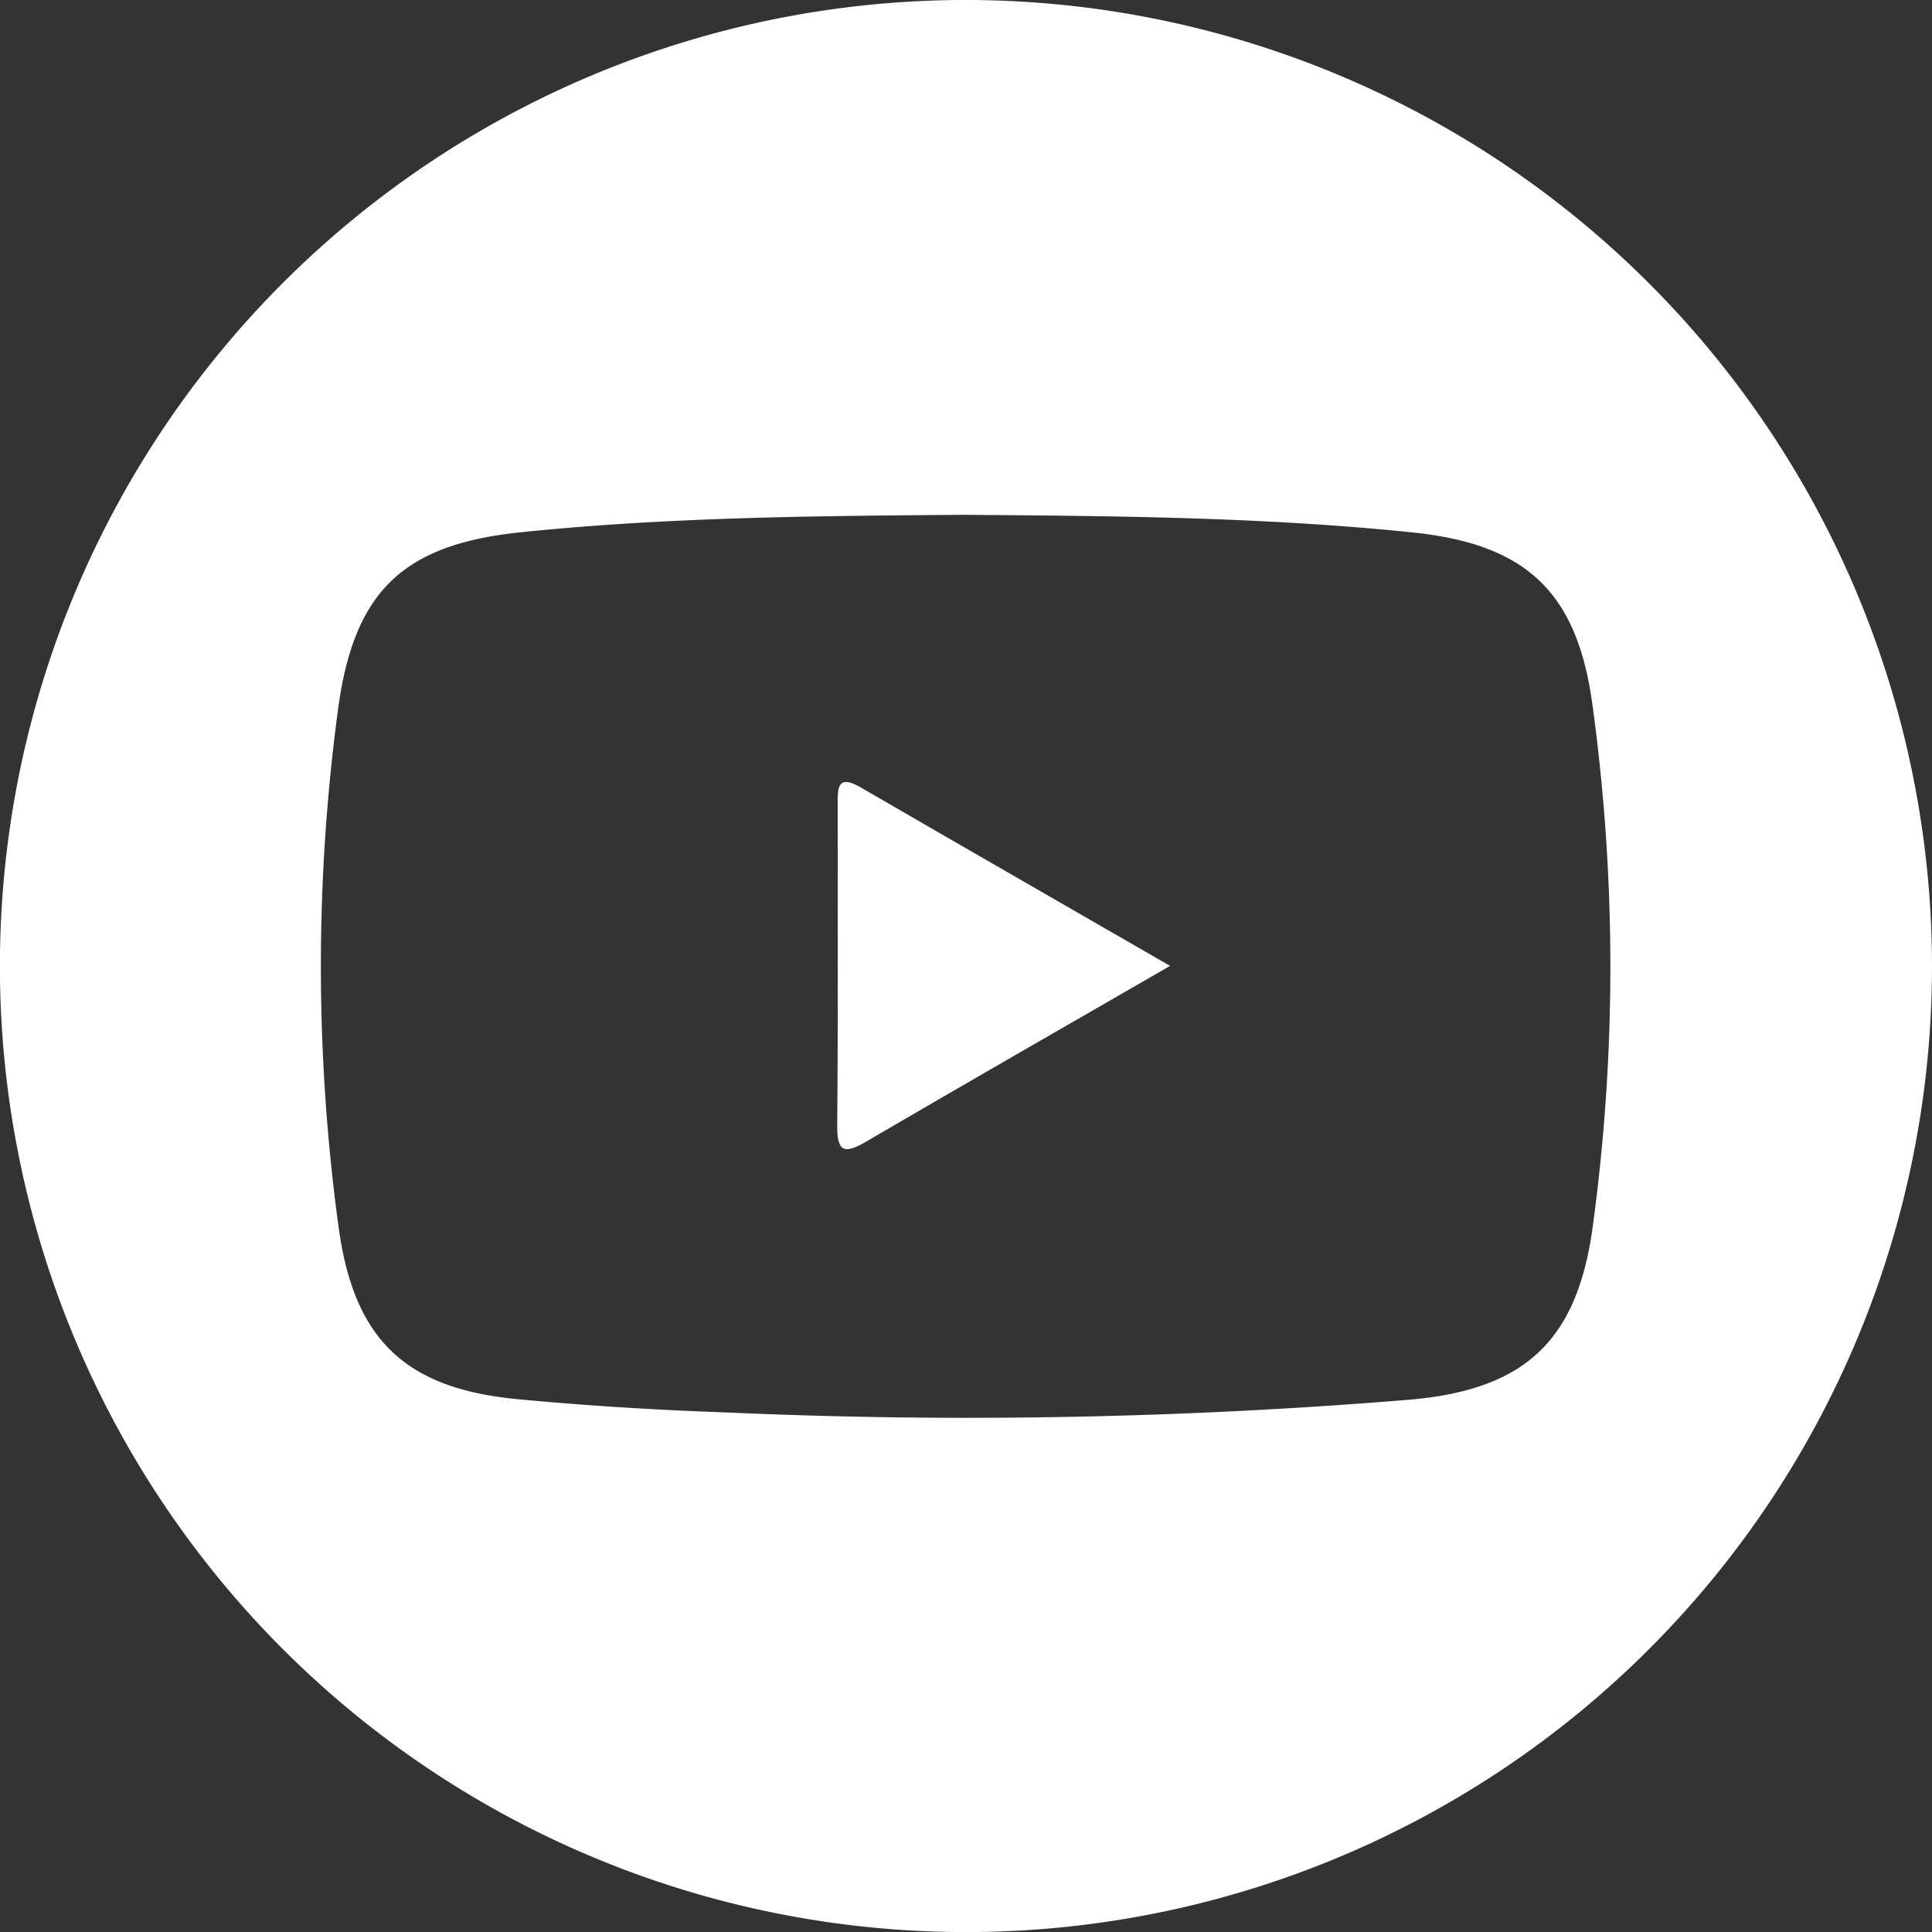 <svg id="Gruppe_87" data-name="Gruppe 87" xmlns="http://www.w3.org/2000/svg" xmlns:xlink="http://www.w3.org/1999/xlink" width="45.47" height="45.477" viewBox="0 0 45.47 45.477">
  <rect x="0" y="0" width="45.47" height="45.477" fill="#333333" stroke="none"/>
  <defs>
    <clipPath id="clip-path">
      <rect id="Rechteck_55" data-name="Rechteck 55" width="45.47" height="45.477" fill="#fff"/>
    </clipPath>
  </defs>
  <g id="Gruppe_19" data-name="Gruppe 19" transform="translate(0 0)" clip-path="url(#clip-path)">
    <path id="Pfad_43" data-name="Pfad 43" d="M45.47,22.754A22.736,22.736,0,1,1,22.848,0,22.753,22.753,0,0,1,45.47,22.754M22.752,12.116c-3.5.026-7,.051-10.486.41-2.771.285-3.936,1.377-4.31,4.169a45.431,45.431,0,0,0,.012,12.178c.358,2.637,1.551,3.8,4.194,4.055,1.64.156,3.288.257,4.935.314a127.134,127.134,0,0,0,16.139-.305c2.7-.251,3.9-1.42,4.255-4.111a45.282,45.282,0,0,0-.018-12.278c-.367-2.638-1.576-3.744-4.234-4.018-3.487-.359-6.986-.387-10.486-.413" transform="translate(0 0)" fill="#fff"/>
    <path id="Pfad_44" data-name="Pfad 44" d="M61.982,54.91c-2.515,1.451-4.842,2.784-7.156,4.137-.5.292-.682.257-.677-.378.022-2.517.01-5.035.011-7.552,0-.361-.023-.734.531-.414,2.375,1.377,4.756,2.744,7.291,4.206" transform="translate(-34.445 -32.177)" fill="#fff"/>
  </g>
</svg>
